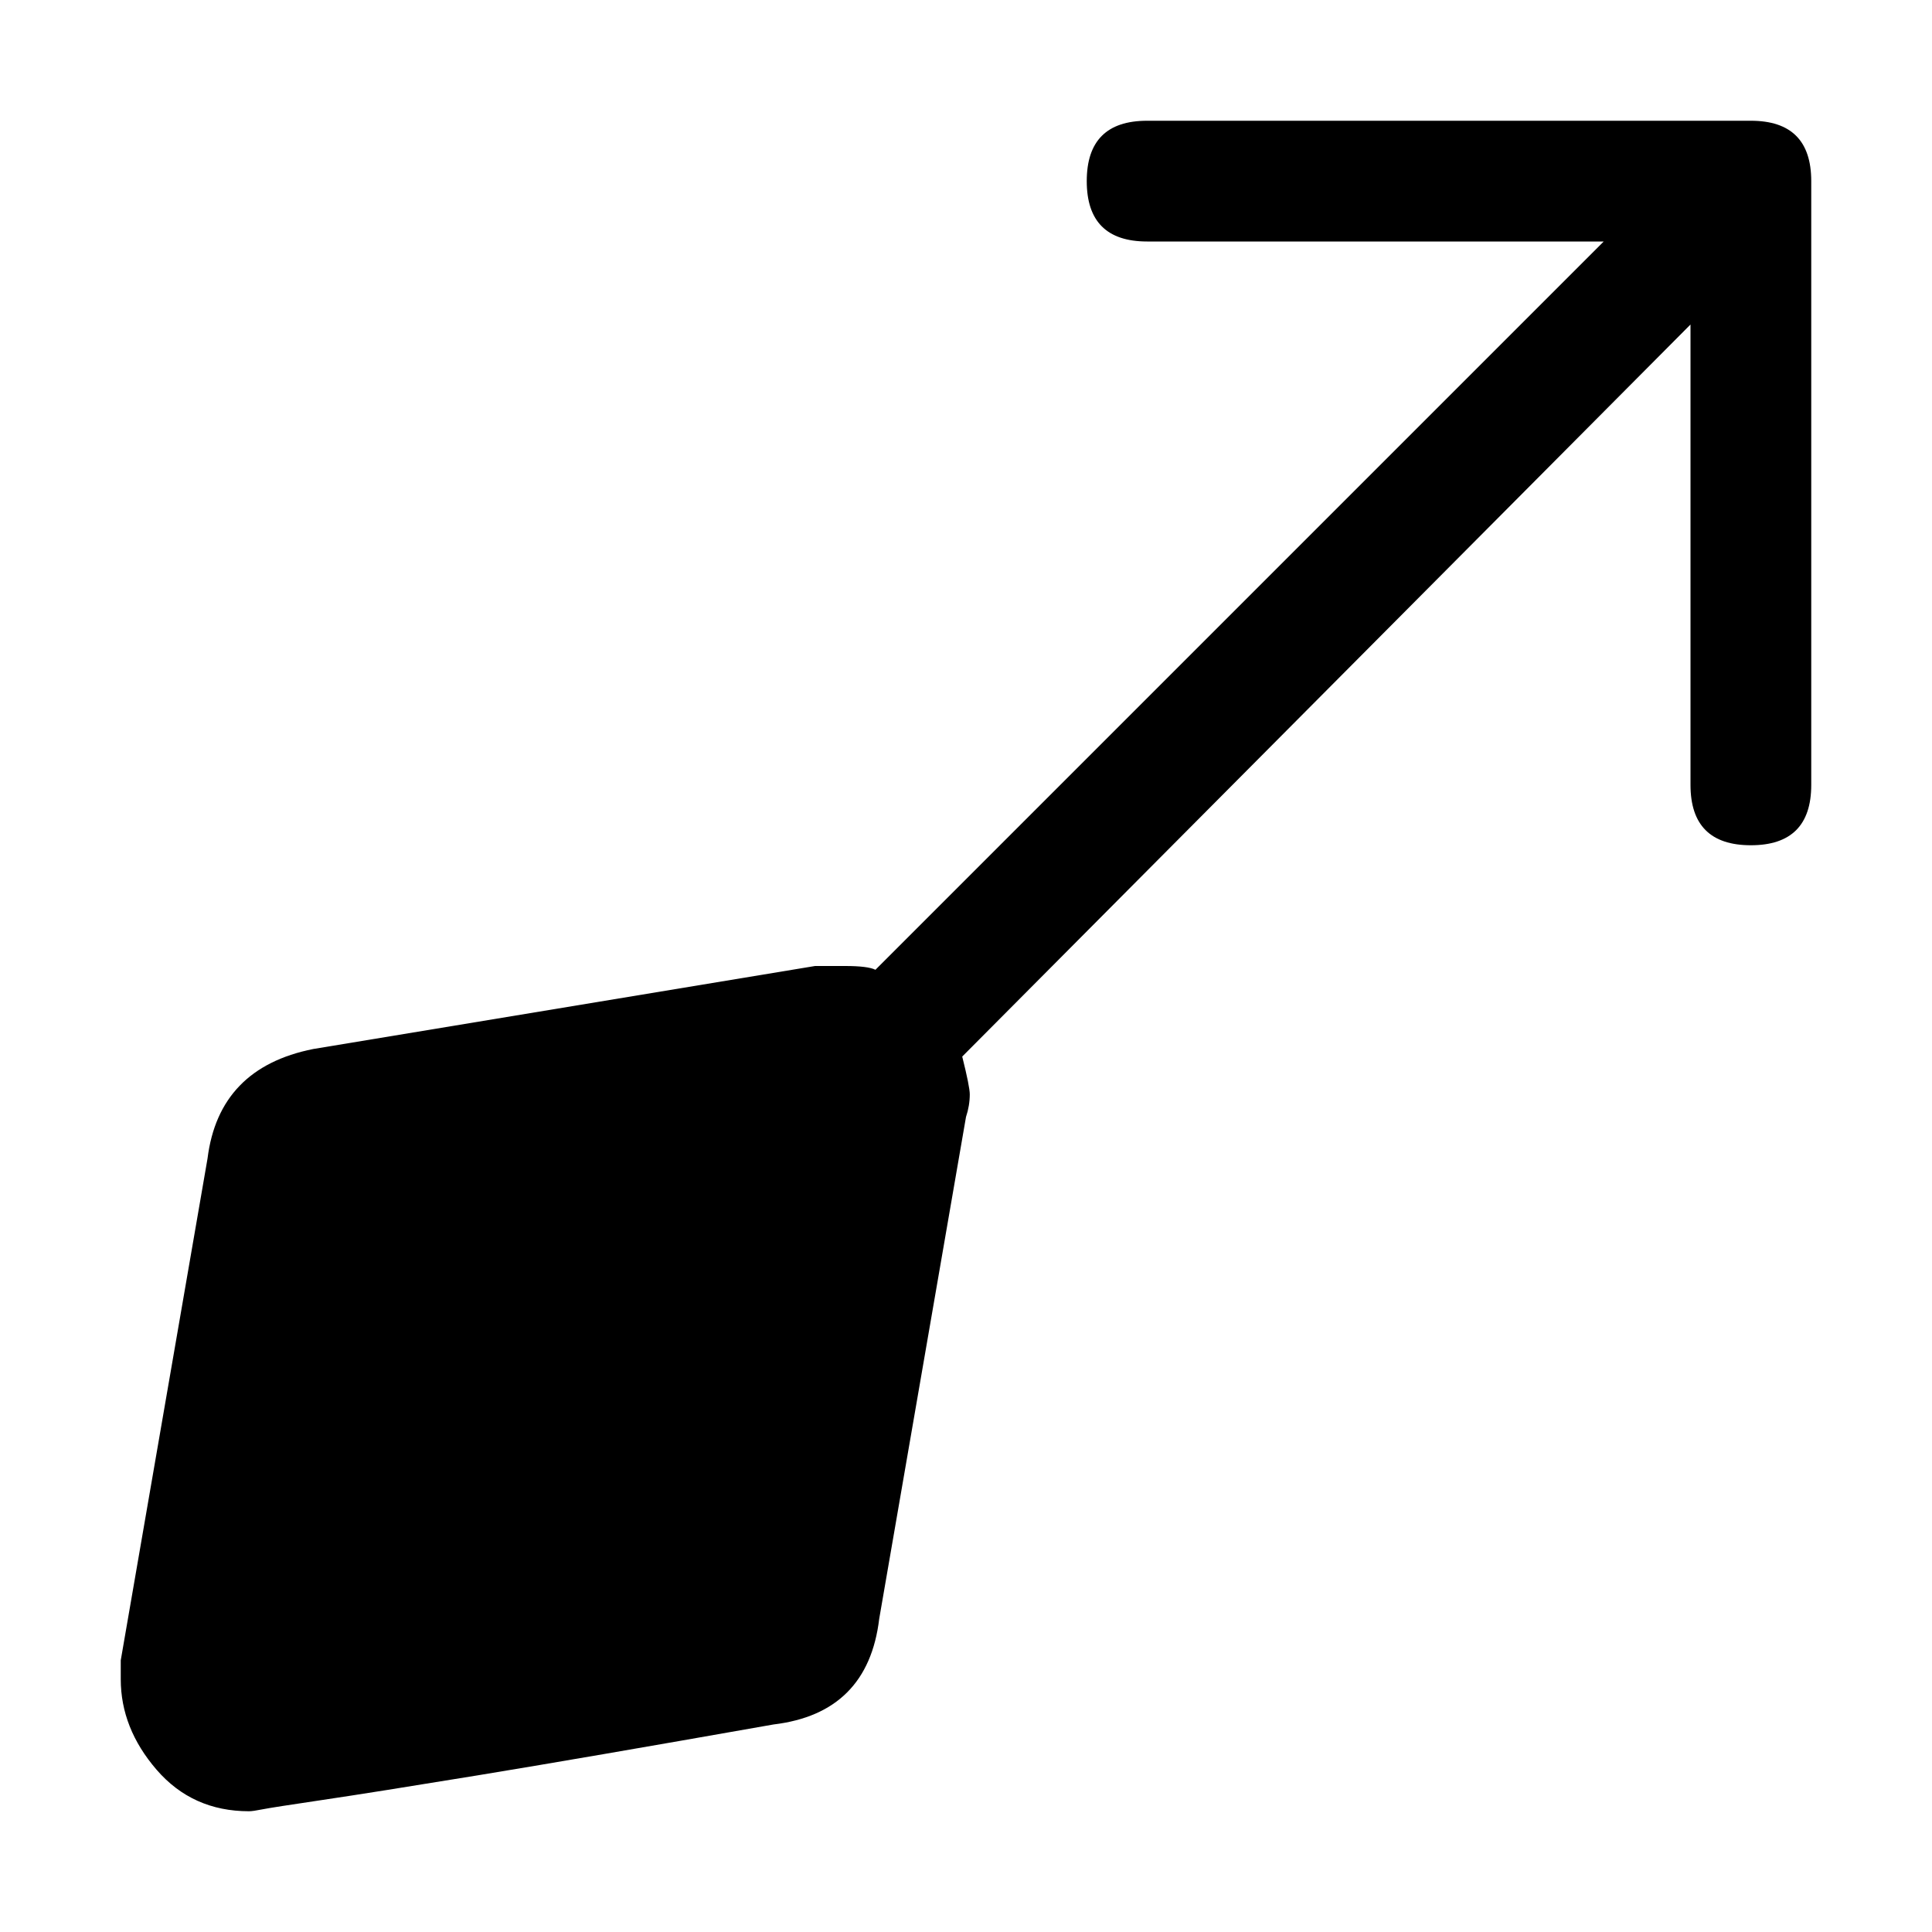 <svg xmlns="http://www.w3.org/2000/svg" viewBox="0 0 512 512">
	<path d="M464 32q16 0 16 16v160q0 16-16 16t-16-16V86L255 280q1 4 1.5 6.5t.5 3.5q0 3-1 6l-23 133q-3 25-28 28-51 9-78.5 13.5t-41 6.5-16 2.5-3.5.5q-15 0-24.5-11T32 445v-5l23-133q3-24 28-29l133-22h8q6 0 8 1L425 64H304q-16 0-16-16t16-16h160z"/>
</svg>